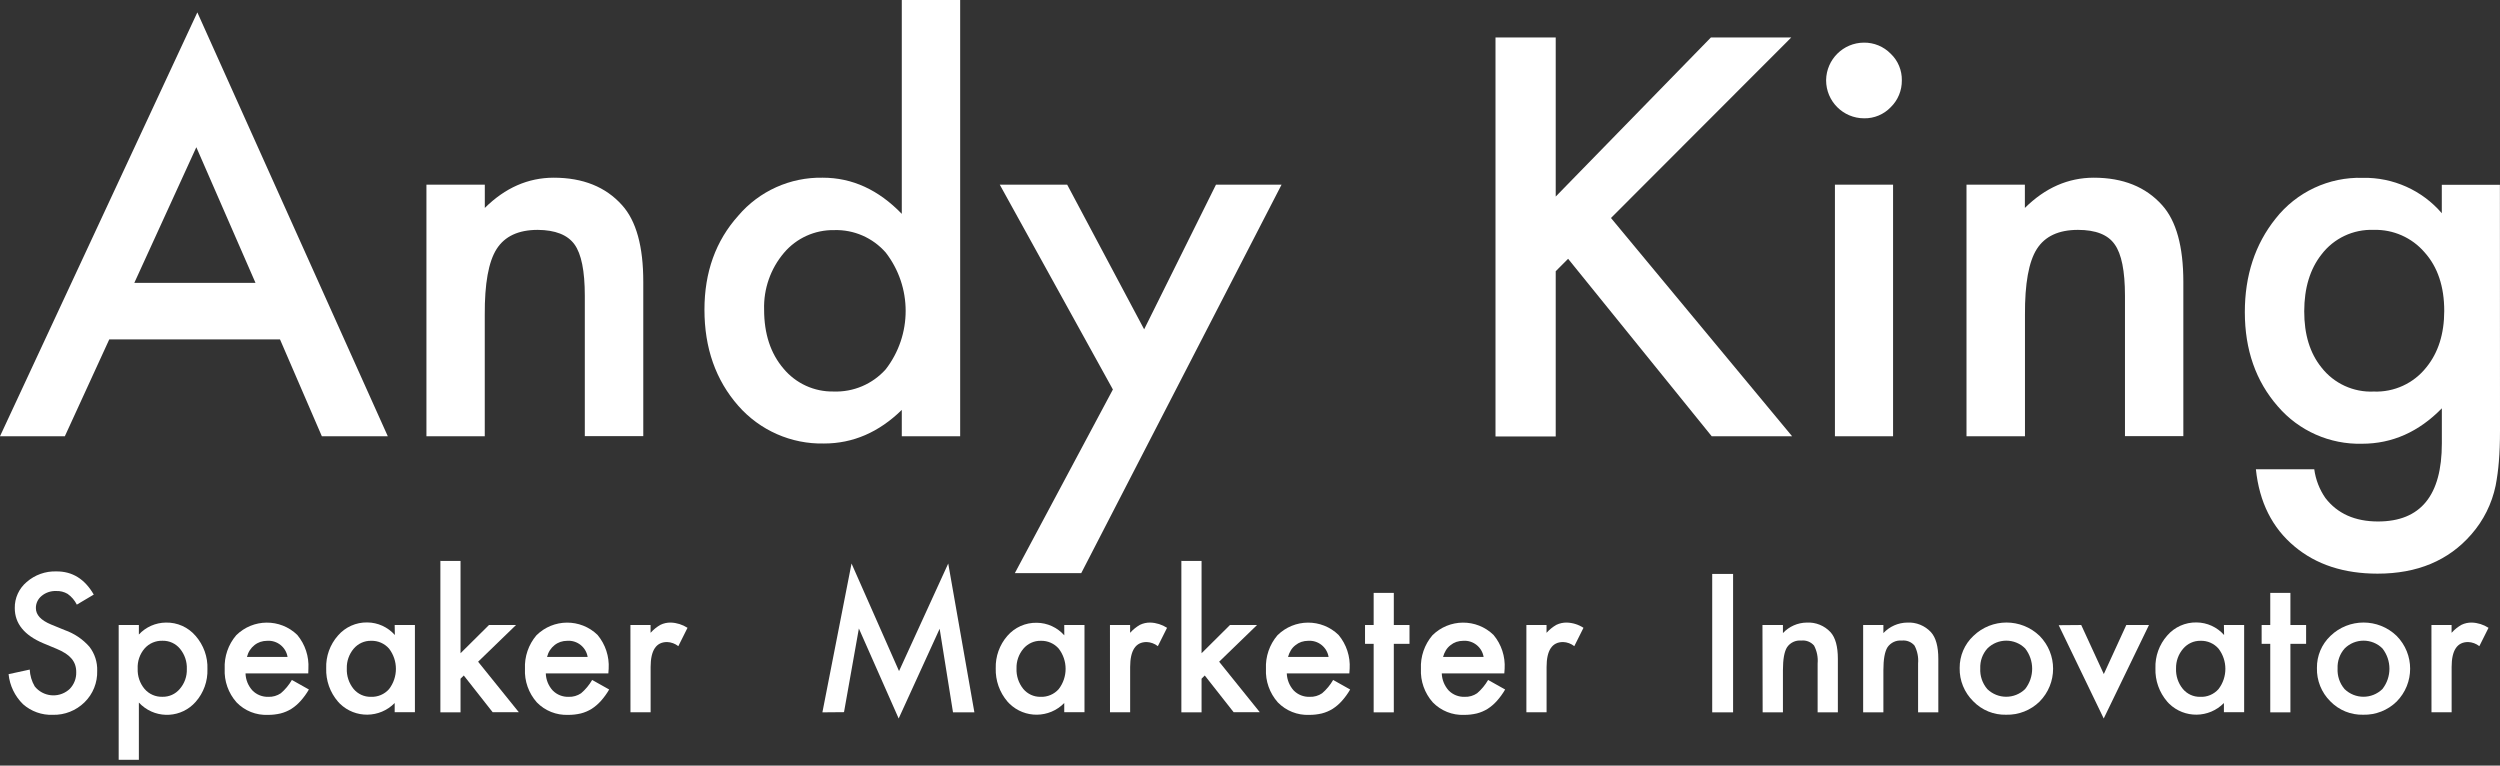 <?xml version="1.0" encoding="utf-8"?>
<!-- Generator: Adobe Illustrator 23.0.2, SVG Export Plug-In . SVG Version: 6.00 Build 0)  -->
<svg version="1.1" id="Layer_1" xmlns="http://www.w3.org/2000/svg" xmlns:xlink="http://www.w3.org/1999/xlink" x="0px" y="0px"
	 viewBox="0 0 544.75 166.82" style="enable-background:new 0 0 544.75 166.82;" xml:space="preserve">
<rect x="0" y="0" width="544.75" height="166.82" fill="#333333" stroke="none"/>
<style type="text/css">
	.st0{fill:#FFFFFF;}
</style>
<title>AndyKingLogo-final</title>
<path class="st0" d="M61.01,73.95h-37.2l-9.68,21.11H0L43,2.7l41.5,92.36H70.13L61.01,73.95z M55.67,61.63L42.78,32.08L29.27,61.63
	H55.67z"/>
<path class="st0" d="M92.92,40.24h12.72v5.07c4.43-4.39,9.43-6.58,15-6.59c6.38,0,11.35,2,14.92,6c3.08,3.42,4.62,8.99,4.61,16.72
	v33.6h-12.74v-30.6c0-5.4-0.75-9.13-2.26-11.2c-1.51-2.07-4.17-3.12-8-3.15c-4.2,0-7.18,1.39-8.95,4.16
	c-1.77,2.77-2.63,7.56-2.59,14.36v26.45H92.92V40.24z"/>
<path class="st0" d="M196.5,0h12.72v95.06H196.5v-5.74c-4.99,4.88-10.64,7.32-16.94,7.32c-7.14,0.16-13.98-2.85-18.69-8.22
	c-4.91-5.59-7.37-12.57-7.37-20.94c0-8.18,2.46-15.01,7.37-20.48c4.58-5.38,11.34-8.42,18.41-8.28c6.41,0,12.15,2.63,17.22,7.88
	L196.5,0z M166.5,67.48c0,5.26,1.41,9.54,4.22,12.83c2.69,3.24,6.7,5.08,10.91,5c4.32,0.16,8.49-1.61,11.37-4.84
	c5.79-7.49,5.79-17.95,0-25.44c-2.83-3.23-6.96-5.03-11.25-4.89c-4.2-0.07-8.21,1.75-10.92,4.95
	C167.9,58.54,166.36,62.96,166.5,67.48L166.5,67.48z"/>
<path class="st0" d="M242.5,84.87l-24.65-44.63h14.69l16.77,31.52l15.65-31.52h14.29l-43.65,84.65h-14.47L242.5,84.87z"/>
<path class="st0" d="M338.99,42.83l33.82-34.67h17.51L351.03,47.5l39.47,47.56h-17.52l-31.29-38.67l-2.7,2.71v36h-13.12V8.16h13.12
	V42.83z"/>
<path class="st0" d="M397.91,17.45c0.07-4.5,3.72-8.13,8.22-8.16c2.2-0.03,4.32,0.84,5.86,2.42c1.58,1.5,2.46,3.61,2.42,5.79
	c0.03,2.2-0.84,4.32-2.42,5.86c-1.51,1.58-3.61,2.46-5.8,2.42c-4.57,0-8.28-3.71-8.28-8.28C397.91,17.48,397.91,17.47,397.91,17.45
	L397.91,17.45z M412.5,40.24v54.82h-12.67V40.24H412.5z"/>
<path class="st0" d="M428.5,40.24h12.72v5.07c4.43-4.39,9.43-6.58,15-6.59c6.38,0,11.35,2,14.92,6c3.07,3.42,4.61,8.99,4.61,16.72
	v33.6h-12.72v-30.6c0-5.4-0.75-9.13-2.25-11.2c-1.46-2.1-4.13-3.15-8-3.15c-4.2,0-7.18,1.39-8.95,4.16
	c-1.77,2.77-2.63,7.56-2.59,14.36v26.45H428.5V40.24z"/>
<path class="st0" d="M544.75,93.76c0,2.59-0.08,4.87-0.25,6.84c-0.14,1.75-0.37,3.49-0.7,5.21c-0.82,3.95-2.64,7.61-5.3,10.64
	c-4.96,5.7-11.77,8.55-20.43,8.55c-7.33,0-13.36-1.97-18.07-5.91c-4.88-4.05-7.69-9.66-8.44-16.83h12.72
	c0.3,2.24,1.13,4.39,2.42,6.25c2.62,3.41,6.45,5.12,11.48,5.12c9.27,0,13.9-5.67,13.9-17v-7.66c-5.03,5.15-10.83,7.72-17.39,7.72
	c-7.02,0.18-13.76-2.8-18.34-8.13c-4.8-5.48-7.2-12.33-7.2-20.54c0-8,2.23-14.79,6.7-20.38c4.56-5.81,11.62-9.11,19-8.89
	c6.6-0.13,12.92,2.7,17.22,7.71v-6.19h12.66L544.75,93.76z M532.6,67.76c0-5.33-1.43-9.59-4.28-12.77
	c-2.77-3.22-6.84-5.02-11.09-4.9c-4.43-0.17-8.68,1.82-11.37,5.35c-2.51,3.19-3.76,7.31-3.77,12.38c-0.01,5.07,1.25,9.16,3.77,12.27
	c2.72,3.48,6.96,5.43,11.37,5.23c4.45,0.18,8.72-1.79,11.48-5.29C531.3,76.84,532.59,72.75,532.6,67.76z"/>
<path class="st0" d="M20.43,129.56l-3.69,2.19c-0.46-0.93-1.15-1.74-2-2.34c-0.76-0.45-1.64-0.67-2.52-0.63
	c-1.15-0.04-2.27,0.34-3.15,1.07c-0.8,0.65-1.27,1.63-1.25,2.66c0,1.47,1.1,2.65,3.29,3.56l3,1.23c2.07,0.73,3.92,1.97,5.37,3.62
	c1.16,1.49,1.76,3.35,1.7,5.24c0.08,2.58-0.92,5.08-2.77,6.88c-1.84,1.8-4.33,2.79-6.91,2.72c-2.38,0.09-4.7-0.74-6.49-2.32
	c-1.78-1.75-2.89-4.06-3.14-6.54l4.61-1c0.06,1.29,0.43,2.55,1.09,3.67c1.8,2.24,5.08,2.61,7.32,0.81c0.11-0.09,0.21-0.18,0.32-0.28
	c0.93-0.97,1.44-2.27,1.4-3.61c0.01-0.55-0.07-1.1-0.24-1.62c-0.17-0.49-0.43-0.94-0.76-1.34c-0.39-0.45-0.84-0.84-1.34-1.16
	c-0.62-0.39-1.27-0.72-1.95-1l-2.91-1.21c-4.13-1.75-6.19-4.3-6.19-7.66c-0.04-2.19,0.92-4.27,2.59-5.68
	c1.79-1.56,4.1-2.39,6.47-2.31C15.76,124.48,18.48,126.17,20.43,129.56z"/>
<path class="st0" d="M30.26,165.56h-4.4v-29.37h4.4v2.07c1.52-1.64,3.65-2.58,5.89-2.6c2.48-0.06,4.86,1.01,6.47,2.9
	c1.75,2,2.68,4.59,2.58,7.24c0.09,2.62-0.83,5.17-2.56,7.13c-3.04,3.46-8.31,3.8-11.77,0.75c-0.21-0.19-0.42-0.39-0.61-0.59V165.56z
	 M40.71,145.81c0.07-1.62-0.46-3.2-1.49-4.45c-0.93-1.13-2.33-1.77-3.79-1.74c-1.49-0.05-2.93,0.56-3.92,1.68
	c-1.05,1.22-1.59,2.8-1.51,4.41c-0.06,1.61,0.47,3.19,1.51,4.42c0.98,1.13,2.41,1.75,3.9,1.7c1.45,0.03,2.84-0.6,3.77-1.72
	C40.21,148.92,40.76,147.39,40.71,145.81L40.71,145.81z"/>
<path class="st0" d="M67.17,146.74H53.5c0.04,1.39,0.58,2.71,1.52,3.73c0.91,0.92,2.17,1.41,3.46,1.37
	c0.96,0.04,1.91-0.24,2.71-0.78c0.96-0.82,1.78-1.8,2.41-2.9l3.71,2.08c-0.52,0.9-1.13,1.74-1.82,2.51c-0.59,0.66-1.26,1.23-2,1.71
	c-0.73,0.45-1.53,0.79-2.36,1c-0.9,0.21-1.83,0.32-2.76,0.31c-2.56,0.11-5.05-0.88-6.83-2.73c-1.78-2.01-2.71-4.63-2.58-7.31
	c-0.12-2.66,0.77-5.27,2.5-7.3c3.68-3.65,9.6-3.69,13.32-0.08c1.71,2.06,2.58,4.69,2.42,7.36L67.17,146.74z M62.66,143.15
	c-0.35-2.14-2.27-3.66-4.43-3.52c-0.51,0-1.02,0.08-1.51,0.24c-0.46,0.16-0.9,0.4-1.28,0.71c-0.39,0.31-0.73,0.68-1,1.1
	c-0.29,0.45-0.5,0.95-0.63,1.47L62.66,143.15z"/>
<path class="st0" d="M86,136.19h4.41v19H86v-2c-3.26,3.33-8.6,3.39-11.94,0.14c-0.15-0.14-0.29-0.29-0.42-0.45
	c-1.73-2.01-2.65-4.6-2.56-7.26c-0.09-2.62,0.83-5.17,2.56-7.13c1.6-1.86,3.95-2.91,6.4-2.86c2.3,0.02,4.48,1.02,6,2.74L86,136.19z
	 M75.57,145.65c-0.07,1.61,0.45,3.19,1.46,4.45c0.93,1.13,2.33,1.77,3.79,1.74c1.5,0.06,2.95-0.55,3.95-1.68c2-2.6,2-6.23,0-8.83
	c-0.98-1.12-2.42-1.75-3.91-1.7c-1.46-0.03-2.85,0.61-3.79,1.72C76.06,142.55,75.52,144.08,75.57,145.65L75.57,145.65z"/>
<path class="st0" d="M100.35,122.23v20.11l6.2-6.15h5.89l-8.26,8l8.87,11h-5.7l-6.29-8l-0.71,0.7v7.33h-4.39v-33L100.35,122.23z"/>
<path class="st0" d="M132.56,146.74h-13.63c0.04,1.38,0.58,2.71,1.52,3.73c0.91,0.92,2.17,1.41,3.46,1.37
	c0.96,0.04,1.91-0.24,2.71-0.78c0.96-0.82,1.78-1.8,2.41-2.9l3.71,2.08c-0.52,0.9-1.13,1.74-1.82,2.51c-0.59,0.66-1.26,1.23-2,1.71
	c-0.73,0.45-1.53,0.79-2.36,1c-0.9,0.21-1.83,0.32-2.76,0.31c-2.56,0.1-5.05-0.89-6.83-2.73c-1.78-2.01-2.71-4.63-2.58-7.31
	c-0.12-2.66,0.77-5.27,2.5-7.3c3.68-3.65,9.6-3.69,13.32-0.08c1.71,2.06,2.58,4.69,2.42,7.36L132.56,146.74z M128.05,143.15
	c-0.35-2.14-2.27-3.66-4.43-3.52c-0.51,0-1.02,0.08-1.51,0.24c-0.46,0.16-0.9,0.4-1.28,0.71c-0.39,0.31-0.73,0.68-1,1.1
	c-0.29,0.45-0.5,0.95-0.63,1.47L128.05,143.15z"/>
<path class="st0" d="M137.37,136.19h4.39v1.7c0.62-0.69,1.34-1.28,2.15-1.74c0.7-0.34,1.48-0.51,2.26-0.49
	c1.29,0.04,2.55,0.44,3.64,1.14l-2,4c-0.7-0.55-1.56-0.87-2.45-0.9c-2.39,0-3.58,1.81-3.59,5.43v9.87h-4.39L137.37,136.19z"/>
<path class="st0" d="M179.2,155.22l6.35-32.43l10.35,23.44l10.72-23.44l5.7,32.43h-4.66l-2.91-18.21l-8.93,19.55l-8.67-19.61
	l-3.24,18.23L179.2,155.22z"/>
<path class="st0" d="M231.9,136.19h4.41v19h-4.41v-2c-3.26,3.34-8.61,3.4-11.95,0.13c-0.15-0.14-0.29-0.29-0.42-0.44
	c-1.73-2.02-2.64-4.61-2.56-7.26c-0.07-2.59,0.83-5.11,2.53-7.06c1.61-1.86,3.95-2.91,6.41-2.86c2.3,0.02,4.48,1.02,6,2.74
	L231.9,136.19z M221.5,145.65c-0.07,1.61,0.45,3.19,1.46,4.45c0.93,1.13,2.33,1.77,3.79,1.74c1.5,0.06,2.95-0.56,3.94-1.68
	c2.01-2.6,2.01-6.23,0-8.83c-0.98-1.12-2.41-1.74-3.9-1.7c-1.46-0.03-2.85,0.61-3.79,1.72C221.99,142.55,221.45,144.08,221.5,145.65
	z"/>
<path class="st0" d="M241.86,136.19h4.39v1.7c0.62-0.69,1.34-1.28,2.15-1.74c0.7-0.34,1.48-0.51,2.26-0.49
	c1.29,0.04,2.55,0.44,3.64,1.14l-2,4c-0.7-0.55-1.56-0.87-2.45-0.9c-2.39,0-3.58,1.81-3.59,5.43v9.87h-4.39L241.86,136.19z"/>
<path class="st0" d="M261.82,122.23v20.11l6.19-6.15h5.9l-8.26,8l8.86,11h-5.7l-6.29-8l-0.7,0.7v7.33h-4.4v-33L261.82,122.23z"/>
<path class="st0" d="M294.02,146.74h-13.63c0.05,1.38,0.59,2.71,1.52,3.73c0.91,0.92,2.17,1.41,3.46,1.37
	c0.97,0.04,1.92-0.23,2.72-0.78c0.96-0.82,1.77-1.8,2.4-2.9l3.71,2.08c-0.52,0.9-1.13,1.74-1.82,2.51c-0.59,0.66-1.26,1.23-2,1.71
	c-0.73,0.45-1.53,0.79-2.36,1c-0.9,0.21-1.82,0.32-2.75,0.31c-2.57,0.11-5.05-0.89-6.84-2.73c-1.78-2.01-2.71-4.63-2.58-7.31
	c-0.12-2.66,0.77-5.27,2.5-7.3c3.68-3.65,9.6-3.69,13.32-0.08c1.72,2.06,2.58,4.69,2.42,7.36L294.02,146.74z M289.5,143.15
	c-0.35-2.14-2.27-3.66-4.43-3.52c-0.51,0-1.02,0.08-1.51,0.24c-0.46,0.16-0.89,0.4-1.27,0.71c-0.4,0.3-0.74,0.68-1,1.1
	c-0.28,0.46-0.49,0.95-0.63,1.47L289.5,143.15z"/>
<path class="st0" d="M303.71,140.29v14.93h-4.39v-14.93h-1.88v-4.1h1.88v-7h4.39v7h3.42v4.1H303.71z"/>
<path class="st0" d="M327.79,146.74h-13.63c0.05,1.38,0.59,2.71,1.52,3.73c0.91,0.92,2.17,1.41,3.46,1.37
	c0.97,0.04,1.92-0.23,2.72-0.78c0.96-0.82,1.77-1.8,2.4-2.9l3.71,2.08c-0.52,0.9-1.13,1.74-1.82,2.51c-0.59,0.66-1.26,1.23-2,1.71
	c-0.73,0.45-1.53,0.79-2.36,1c-0.9,0.21-1.82,0.32-2.75,0.31c-2.57,0.11-5.05-0.89-6.84-2.73c-1.78-2.01-2.71-4.63-2.58-7.31
	c-0.12-2.66,0.77-5.27,2.5-7.3c3.68-3.65,9.6-3.69,13.32-0.08c1.72,2.06,2.58,4.69,2.42,7.36L327.79,146.74z M323.28,143.15
	c-0.35-2.14-2.27-3.66-4.43-3.52c-0.51,0-1.02,0.08-1.51,0.24c-0.46,0.16-0.89,0.4-1.27,0.71c-0.4,0.3-0.74,0.68-1,1.1
	c-0.28,0.46-0.49,0.95-0.63,1.47L323.28,143.15z"/>
<path class="st0" d="M332.6,136.19h4.39v1.7c0.62-0.69,1.34-1.28,2.15-1.74c0.71-0.34,1.49-0.51,2.27-0.49
	c1.29,0.04,2.55,0.43,3.63,1.14l-2,4c-0.7-0.55-1.55-0.87-2.44-0.9c-2.4,0-3.6,1.81-3.6,5.43v9.87h-4.4V136.19z"/>
<path class="st0" d="M377.64,125.06v30.16h-4.55v-30.16H377.64z"/>
<path class="st0" d="M384.04,136.19h4.46v1.76c1.34-1.44,3.22-2.27,5.19-2.29c1.95-0.11,3.85,0.66,5.18,2.09
	c1.07,1.19,1.6,3.12,1.6,5.81v11.66h-4.41v-10.66c0.12-1.34-0.15-2.7-0.78-3.89c-0.69-0.8-1.73-1.21-2.78-1.09
	c-1.22-0.12-2.41,0.44-3.1,1.45c-0.6,0.95-0.9,2.61-0.9,5v9.18h-4.42L384.04,136.19z"/>
<path class="st0" d="M405.98,136.19h4.41v1.76c1.35-1.44,3.23-2.27,5.2-2.29c1.95-0.11,3.84,0.66,5.17,2.09
	c1.07,1.19,1.6,3.12,1.6,5.81v11.66h-4.41v-10.66c0.12-1.34-0.15-2.7-0.78-3.89c-0.68-0.8-1.72-1.21-2.77-1.09
	c-1.22-0.12-2.41,0.44-3.11,1.45c-0.6,0.95-0.9,2.61-0.9,5v9.18h-4.41L405.98,136.19z"/>
<path class="st0" d="M427.01,145.56c-0.02-2.65,1.06-5.19,3-7c4.02-3.88,10.4-3.88,14.42,0c3.92,3.97,3.92,10.34,0,14.31
	c-1.94,1.9-4.57,2.94-7.29,2.87c-2.69,0.07-5.29-0.99-7.17-2.93C428.03,150.9,426.95,148.28,427.01,145.56z M431.5,145.64
	c-0.09,1.64,0.46,3.26,1.53,4.51c2.3,2.23,5.94,2.23,8.24,0c2.05-2.6,2.05-6.27,0-8.87c-2.27-2.24-5.93-2.24-8.2,0
	C431.99,142.47,431.43,144.04,431.5,145.64L431.5,145.64z"/>
<path class="st0" d="M453.5,136.19l4.92,10.69l4.9-10.69h4.94l-9.86,20.37l-9.81-20.33L453.5,136.19z"/>
<path class="st0" d="M484.59,136.19H489v19h-4.41v-2c-3.26,3.33-8.6,3.39-11.94,0.14c-0.15-0.14-0.29-0.29-0.42-0.45
	c-1.73-2.01-2.65-4.6-2.56-7.26c-0.09-2.62,0.83-5.17,2.56-7.13c1.6-1.86,3.95-2.91,6.4-2.86c2.3,0.02,4.48,1.02,6,2.74
	L484.59,136.19z M474.16,145.65c-0.07,1.61,0.45,3.2,1.47,4.45c0.93,1.13,2.32,1.77,3.78,1.74c1.52,0.08,2.99-0.54,4-1.68
	c2-2.6,2-6.23,0-8.83c-0.98-1.12-2.42-1.75-3.91-1.7c-1.46-0.03-2.85,0.61-3.79,1.72C474.68,142.54,474.13,144.07,474.16,145.65
	L474.16,145.65z"/>
<path class="st0" d="M499.08,140.29v14.93h-4.39v-14.93h-1.88v-4.1h1.88v-7h4.39v7h3.42v4.1H499.08z"/>
<path class="st0" d="M504.86,145.56c-0.04-2.64,1.03-5.18,2.95-7c4.02-3.88,10.4-3.88,14.42,0c3.92,3.97,3.92,10.34,0,14.31
	c-1.94,1.9-4.57,2.94-7.29,2.87c-2.69,0.07-5.29-0.99-7.17-2.93C505.84,150.9,504.79,148.27,504.86,145.56z M509.36,145.64
	c-0.09,1.64,0.45,3.26,1.52,4.51c2.3,2.23,5.94,2.23,8.24,0c2.05-2.6,2.05-6.27,0-8.87c-2.27-2.24-5.93-2.24-8.2,0
	C509.85,142.47,509.29,144.04,509.36,145.64L509.36,145.64z"/>
<path class="st0" d="M529.81,136.19h4.39v1.7c0.62-0.69,1.34-1.28,2.15-1.74c0.7-0.34,1.48-0.51,2.26-0.49
	c1.29,0.04,2.55,0.44,3.64,1.14l-2,4c-0.7-0.55-1.56-0.87-2.45-0.9c-2.39,0-3.59,1.81-3.59,5.43v9.87h-4.39L529.81,136.19z"/>
<line class="st0" x1="359.35" y1="114.38" x2="359.35" y2="166.82"/>
<line class="st0" x1="163.35" y1="114.38" x2="163.35" y2="166.82"/>
</svg>
